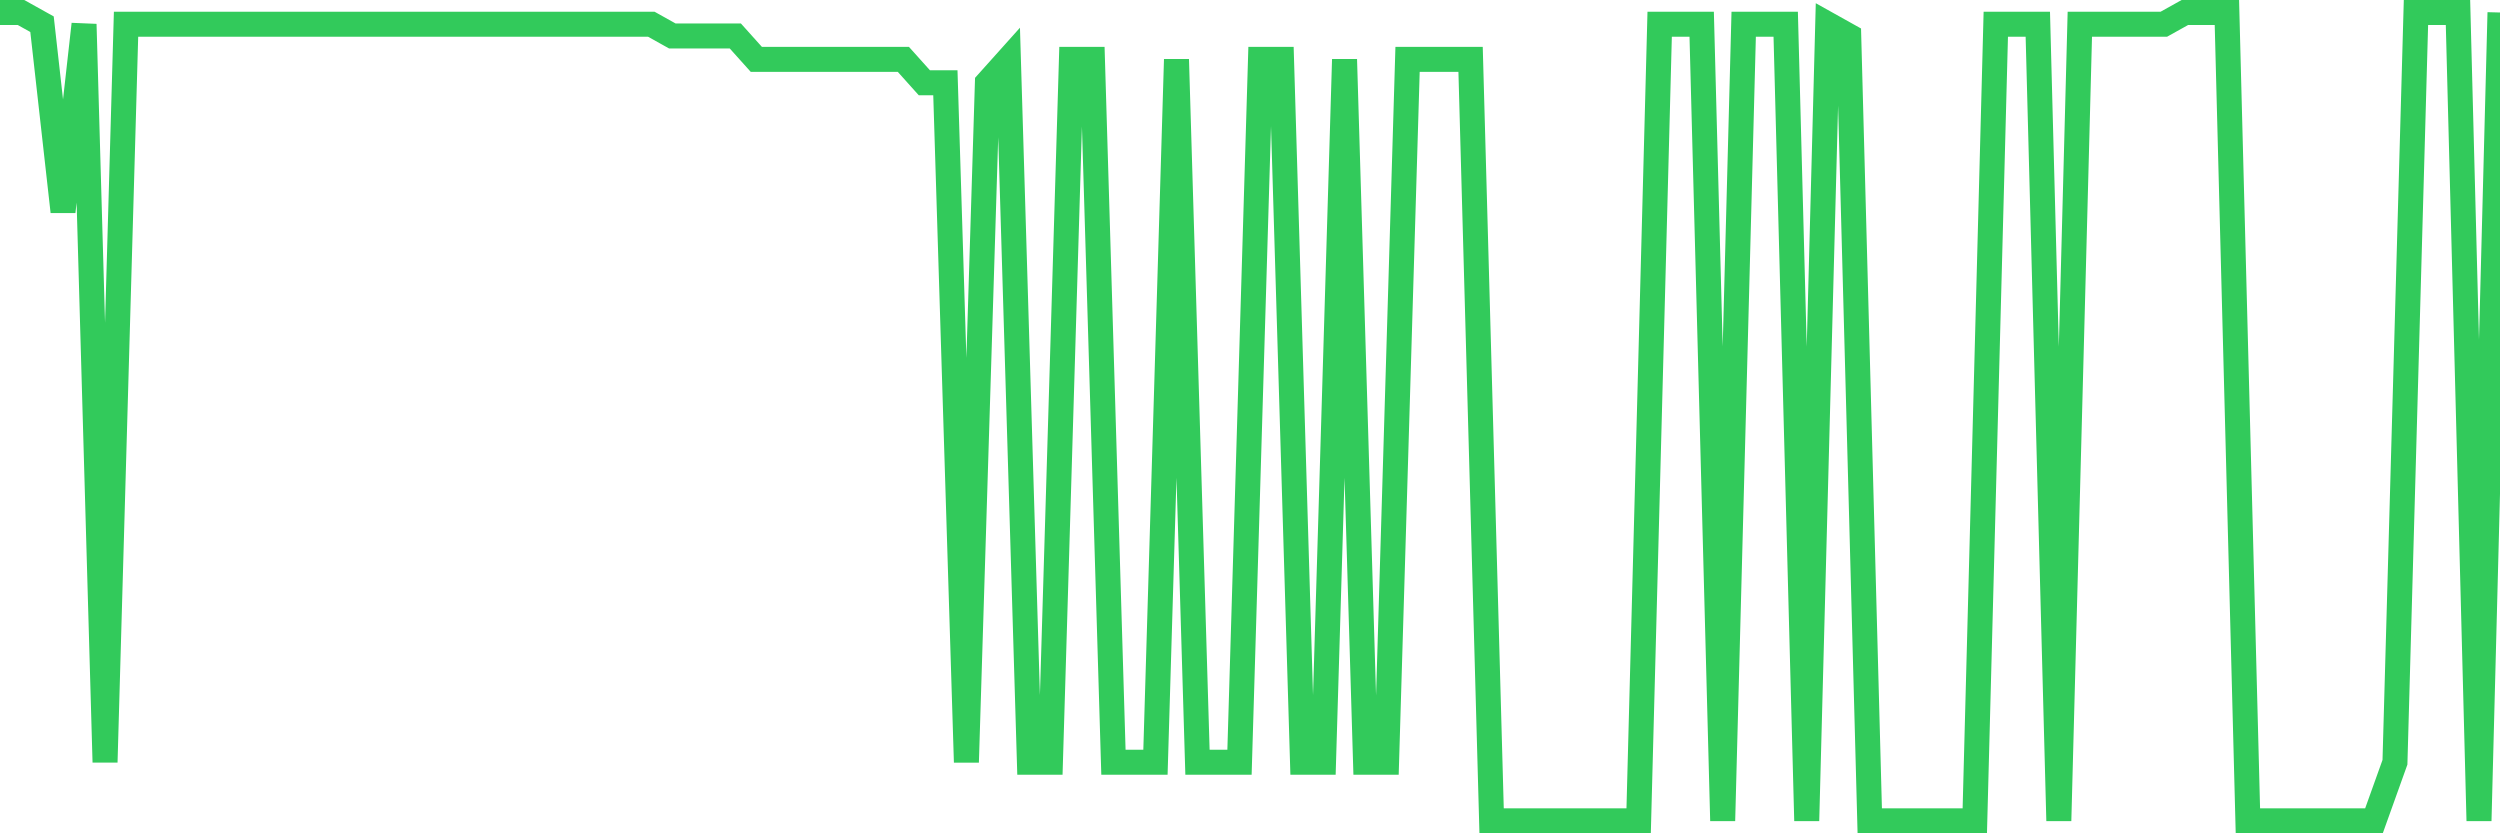<svg
  xmlns="http://www.w3.org/2000/svg"
  xmlns:xlink="http://www.w3.org/1999/xlink"
  width="120"
  height="40"
  viewBox="0 0 120 40"
  preserveAspectRatio="none"
>
  <polyline
    points="0,0.6 1.008,0.6 2.017,1.162 3.025,10.159 4.034,1.162 5.042,36.588 6.05,1.162 7.059,1.162 8.067,1.162 9.076,1.162 10.084,1.162 11.092,1.162 12.101,1.162 13.109,1.162 14.118,1.162 15.126,1.162 16.134,1.162 17.143,1.162 18.151,1.162 19.16,1.162 20.168,1.162 21.176,1.162 22.185,1.162 23.193,1.162 24.202,1.162 25.21,1.162 26.218,1.162 27.227,1.162 28.235,1.162 29.244,1.162 30.252,1.162 31.261,1.162 32.269,1.725 33.277,1.725 34.286,1.725 35.294,1.725 36.303,2.849 37.311,2.849 38.319,2.849 39.328,2.849 40.336,2.849 41.345,2.849 42.353,2.849 43.361,2.849 44.37,3.974 45.378,3.974 46.387,36.588 47.395,3.974 48.403,2.849 49.412,36.588 50.42,36.588 51.429,2.849 52.437,2.849 53.445,36.588 54.454,36.588 55.462,36.588 56.471,2.849 57.479,36.588 58.487,36.588 59.496,36.588 60.504,2.849 61.513,2.849 62.521,36.588 63.529,36.588 64.538,2.849 65.546,36.588 66.555,36.588 67.563,2.849 68.571,2.849 69.58,2.849 70.588,2.849 71.597,39.4 72.605,39.4 73.613,39.4 74.622,39.4 75.63,39.4 76.639,39.4 77.647,39.4 78.655,39.4 79.664,1.162 80.672,1.162 81.681,1.162 82.689,39.4 83.697,1.162 84.706,1.162 85.714,1.162 86.723,39.4 87.731,1.162 88.739,1.725 89.748,39.4 90.756,39.4 91.765,39.4 92.773,39.4 93.782,39.4 94.79,39.4 95.798,1.162 96.807,1.162 97.815,1.162 98.824,39.4 99.832,1.162 100.84,1.162 101.849,1.162 102.857,1.162 103.866,1.162 104.874,0.6 105.882,0.6 106.891,0.6 107.899,39.4 108.908,39.4 109.916,39.4 110.924,39.4 111.933,39.4 112.941,39.4 113.95,39.4 114.958,36.588 115.966,0.6 116.975,0.6 117.983,0.6 118.992,39.4 120,0.6"
    fill="none"
    stroke="#32ca5b"
    stroke-width="1.2"
  >
  </polyline>
</svg>